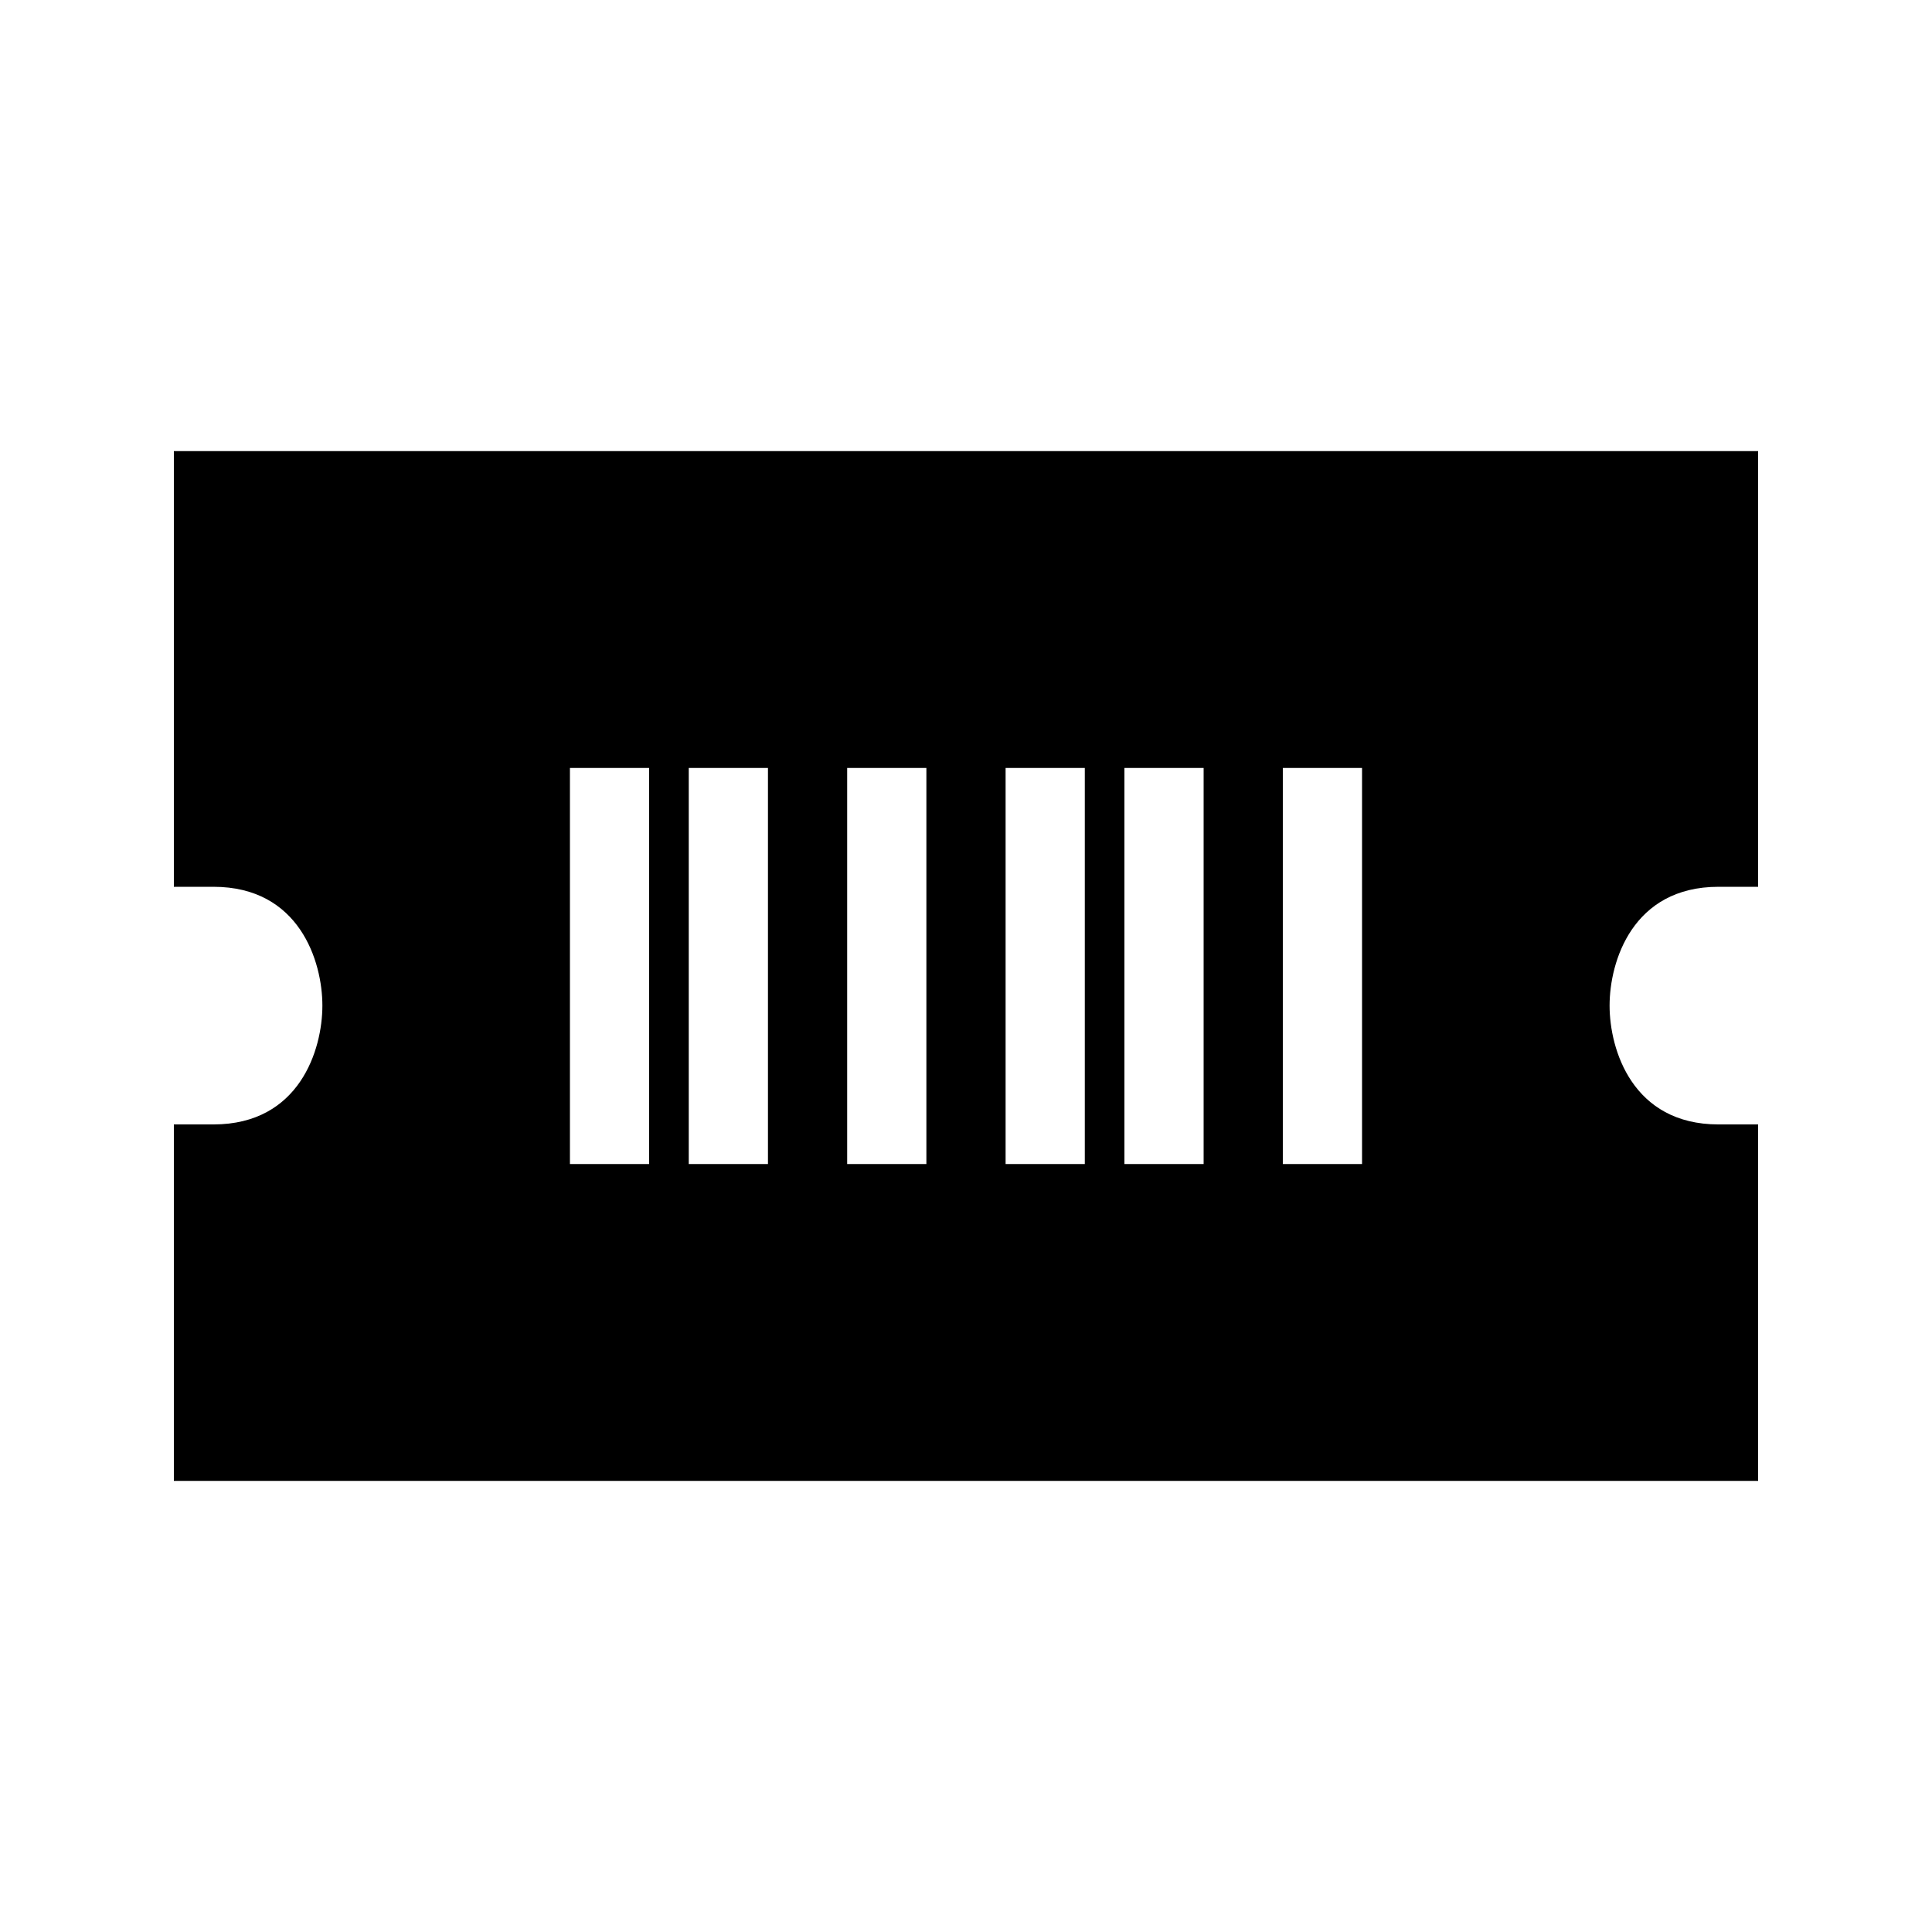<?xml version="1.0" encoding="UTF-8"?>
<!-- Uploaded to: SVG Repo, www.svgrepo.com, Generator: SVG Repo Mixer Tools -->
<svg fill="#000000" width="800px" height="800px" version="1.1" viewBox="144 144 512 512" xmlns="http://www.w3.org/2000/svg">
 <path d="m599.42 379.01h10.496v-115.46h-419.84v115.46h10.496c22.785 0 28.863 19.797 28.863 31.488s-6.078 31.488-28.863 31.488h-10.496v94.465h419.84v-94.465h-10.496c-22.785 0-28.863-19.797-28.863-31.488 0-11.695 6.078-31.488 28.863-31.488zm-283.39 73.473h-20.992v-104.96h20.992zm31.488 0h-20.992v-104.96h20.992zm41.984 0h-20.992v-104.96h20.992zm41.984 0h-20.992v-104.96h20.992zm31.488 0h-20.992v-104.96h20.992zm41.98 0h-20.992v-104.96h20.992z"/>
</svg>